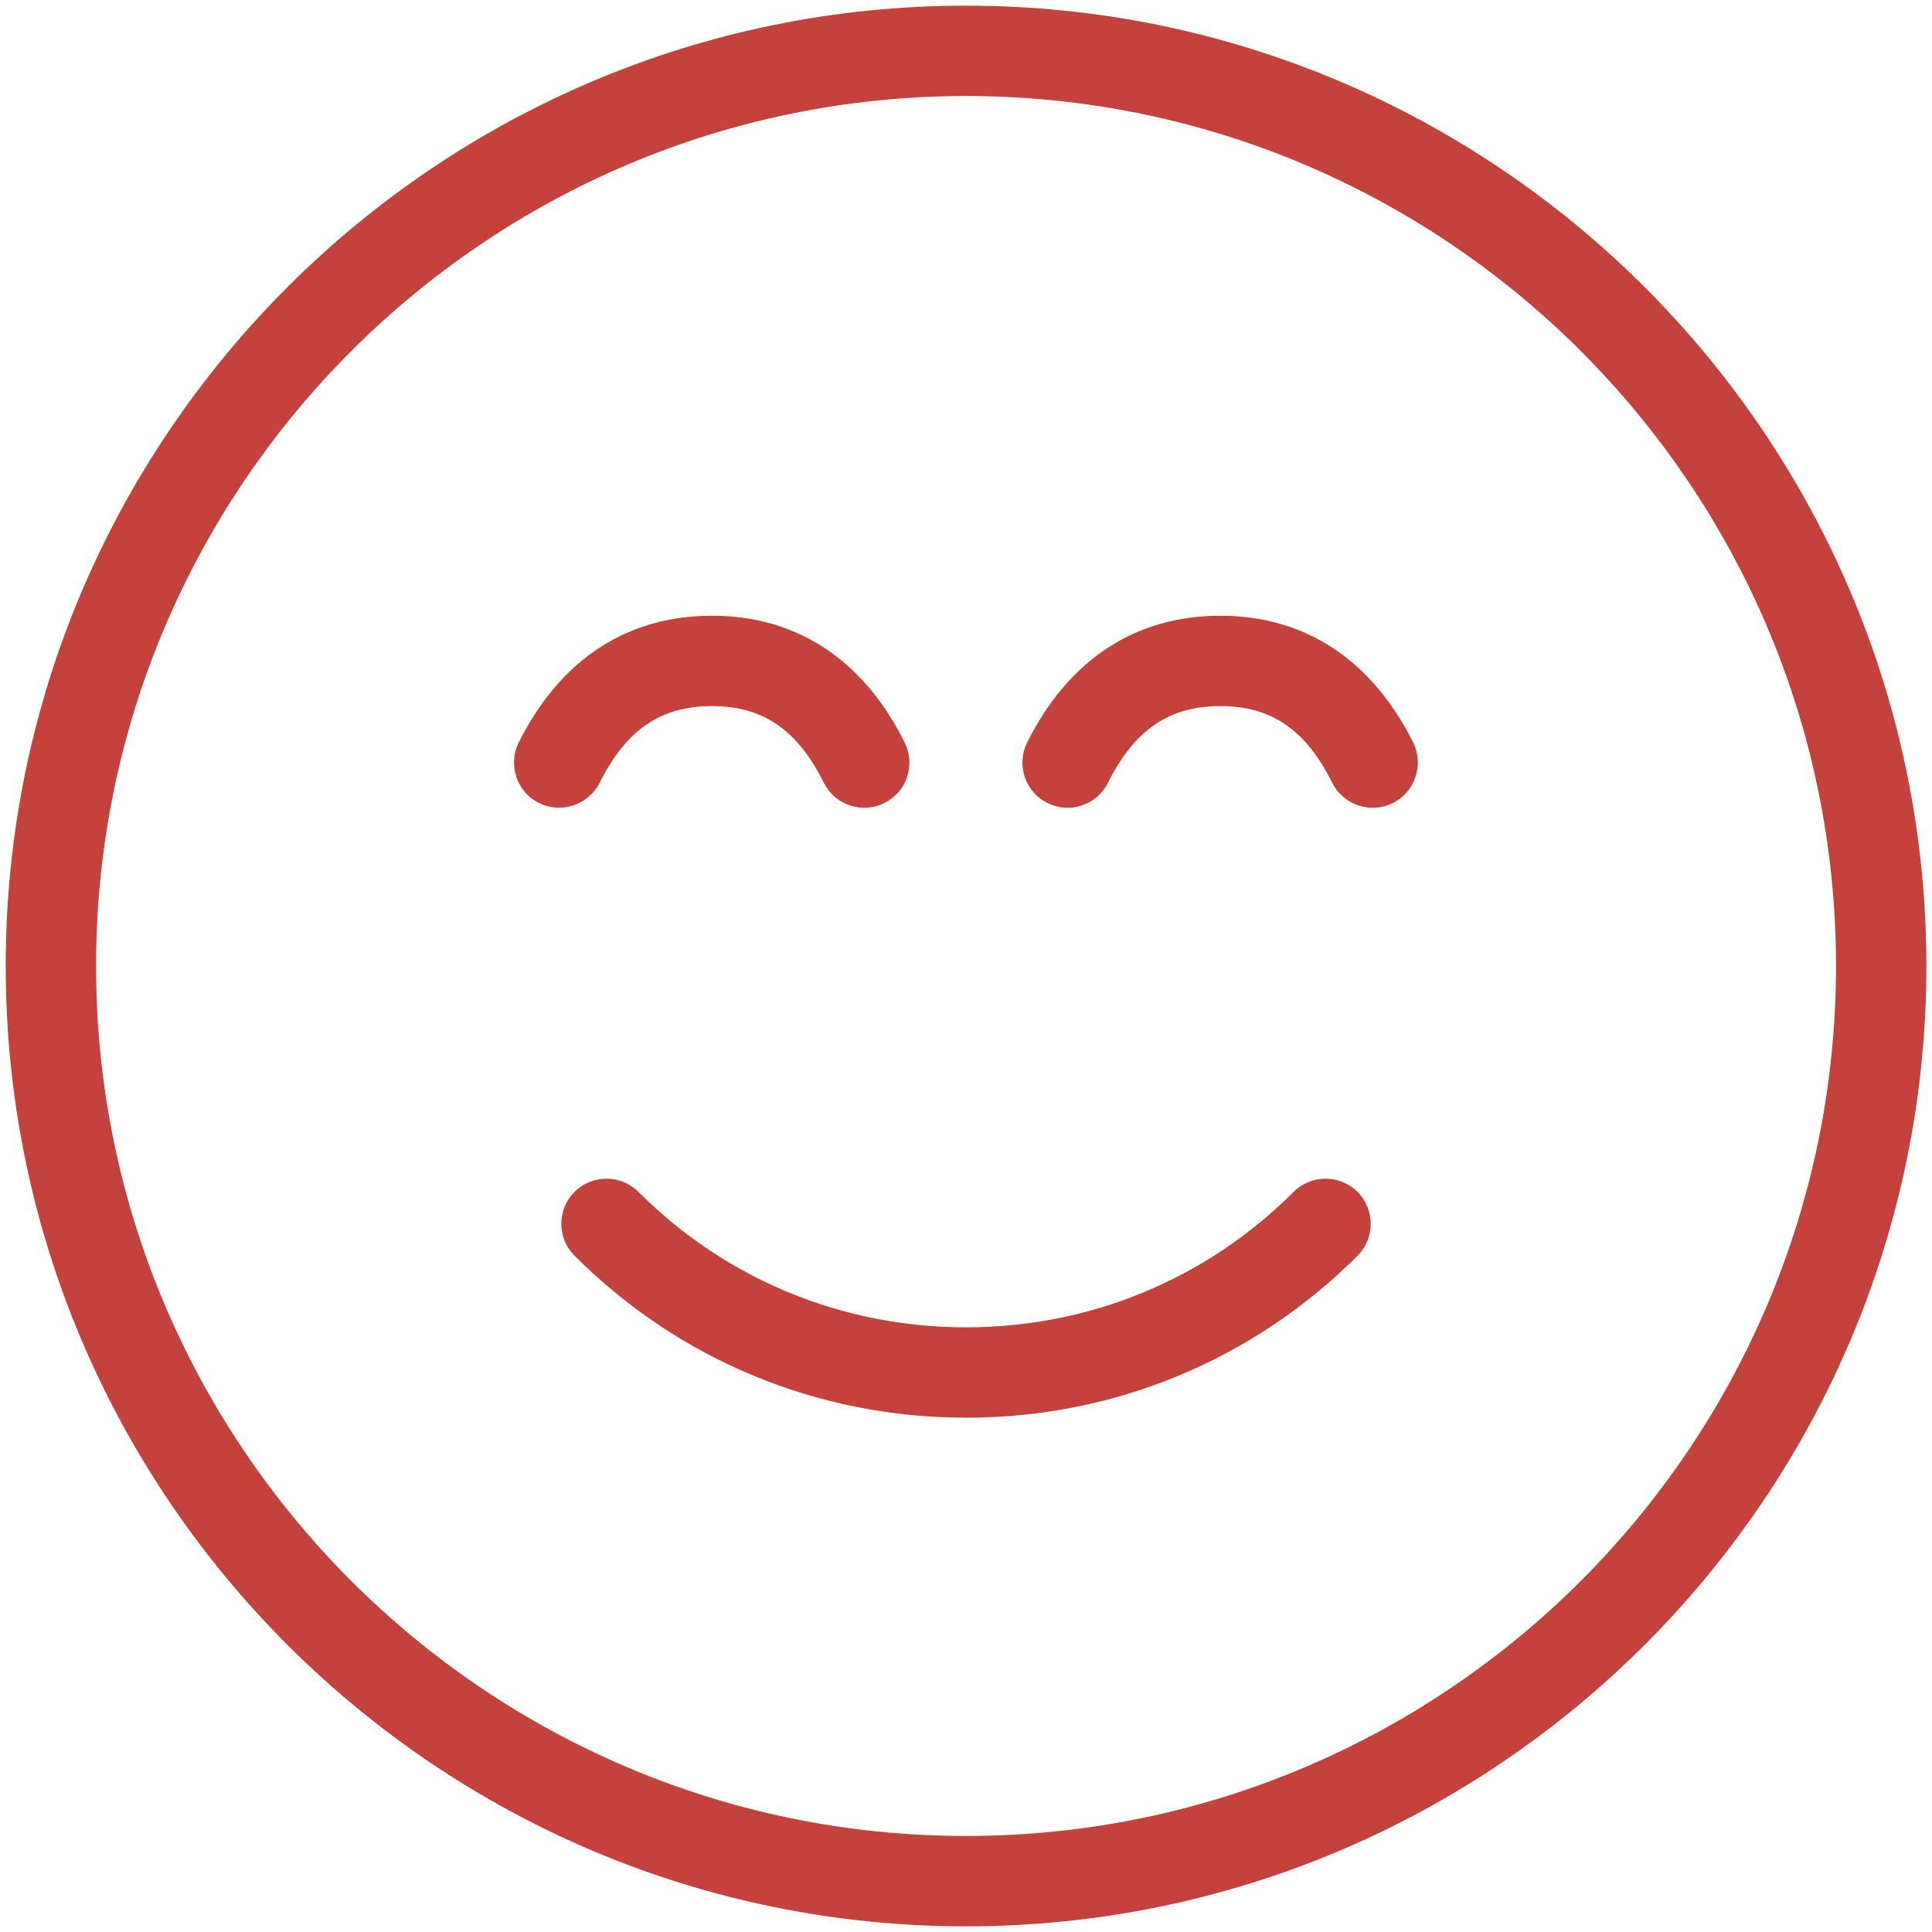 <?xml version="1.0" encoding="UTF-8"?>
<svg id="Ebene_1" data-name="Ebene 1" xmlns="http://www.w3.org/2000/svg" viewBox="0 0 512 512">
  <defs>
    <style>
      .cls-1 {
        fill: #c4423b;
      }
    </style>
  </defs>
  <path class="cls-1" d="M256.01,375.71c39.19,0,76.04-15.24,103.74-42.92,2.26-2.26,3.5-5.26,3.5-8.46s-1.24-6.21-3.5-8.47c-4.68-4.65-12.27-4.66-16.93,0-23.15,23.15-53.98,35.9-86.82,35.9h-.01c-32.83,0-63.66-12.75-86.81-35.9-4.66-4.66-12.25-4.66-16.93,0-2.26,2.25-3.5,5.26-3.5,8.46s1.24,6.21,3.5,8.46c27.7,27.68,64.55,42.92,103.77,42.92Z"/>
  <path class="cls-1" d="M369.12,212.81c5.9-2.94,8.3-10.15,5.37-16.08-11.01-21.95-28.69-33.55-51.12-33.55s-40.16,11.6-51.15,33.55c-1.43,2.88-1.66,6.14-.64,9.19,1.02,3.02,3.15,5.46,6,6.88,2.86,1.43,6.1,1.66,9.14.64,3.03-1.01,5.49-3.15,6.9-6,7.03-14.05,16.2-20.32,29.75-20.32s22.67,6.26,29.69,20.31c1.42,2.87,3.89,5.01,6.95,6.02,3.05,1.01,6.29.78,9.11-.65Z"/>
  <path class="cls-1" d="M256.01,1.5C115.68,1.5,1.51,115.67,1.51,256s114.17,254.5,254.5,254.5,254.5-114.17,254.5-254.5S396.34,1.5,256.01,1.5ZM256.01,486.55c-127.13,0-230.55-103.43-230.55-230.55S128.88,25.45,256.01,25.45s230.55,103.43,230.55,230.55-103.43,230.55-230.55,230.55Z"/>
  <path class="cls-1" d="M188.66,163.18c-22.49,0-40.19,11.6-51.18,33.55-2.95,5.92-.55,13.13,5.34,16.07,5.91,2.93,13.13.52,16.1-5.37,7.02-14.04,16.19-20.31,29.74-20.31s22.64,6.26,29.66,20.31c1.42,2.87,3.89,5.01,6.95,6.02,3.06,1.01,6.29.78,9.11-.65,2.87-1.43,5-3.88,6.01-6.91,1.01-3.04.78-6.29-.66-9.16-10.96-21.95-28.62-33.56-51.07-33.56Z"/>
</svg>